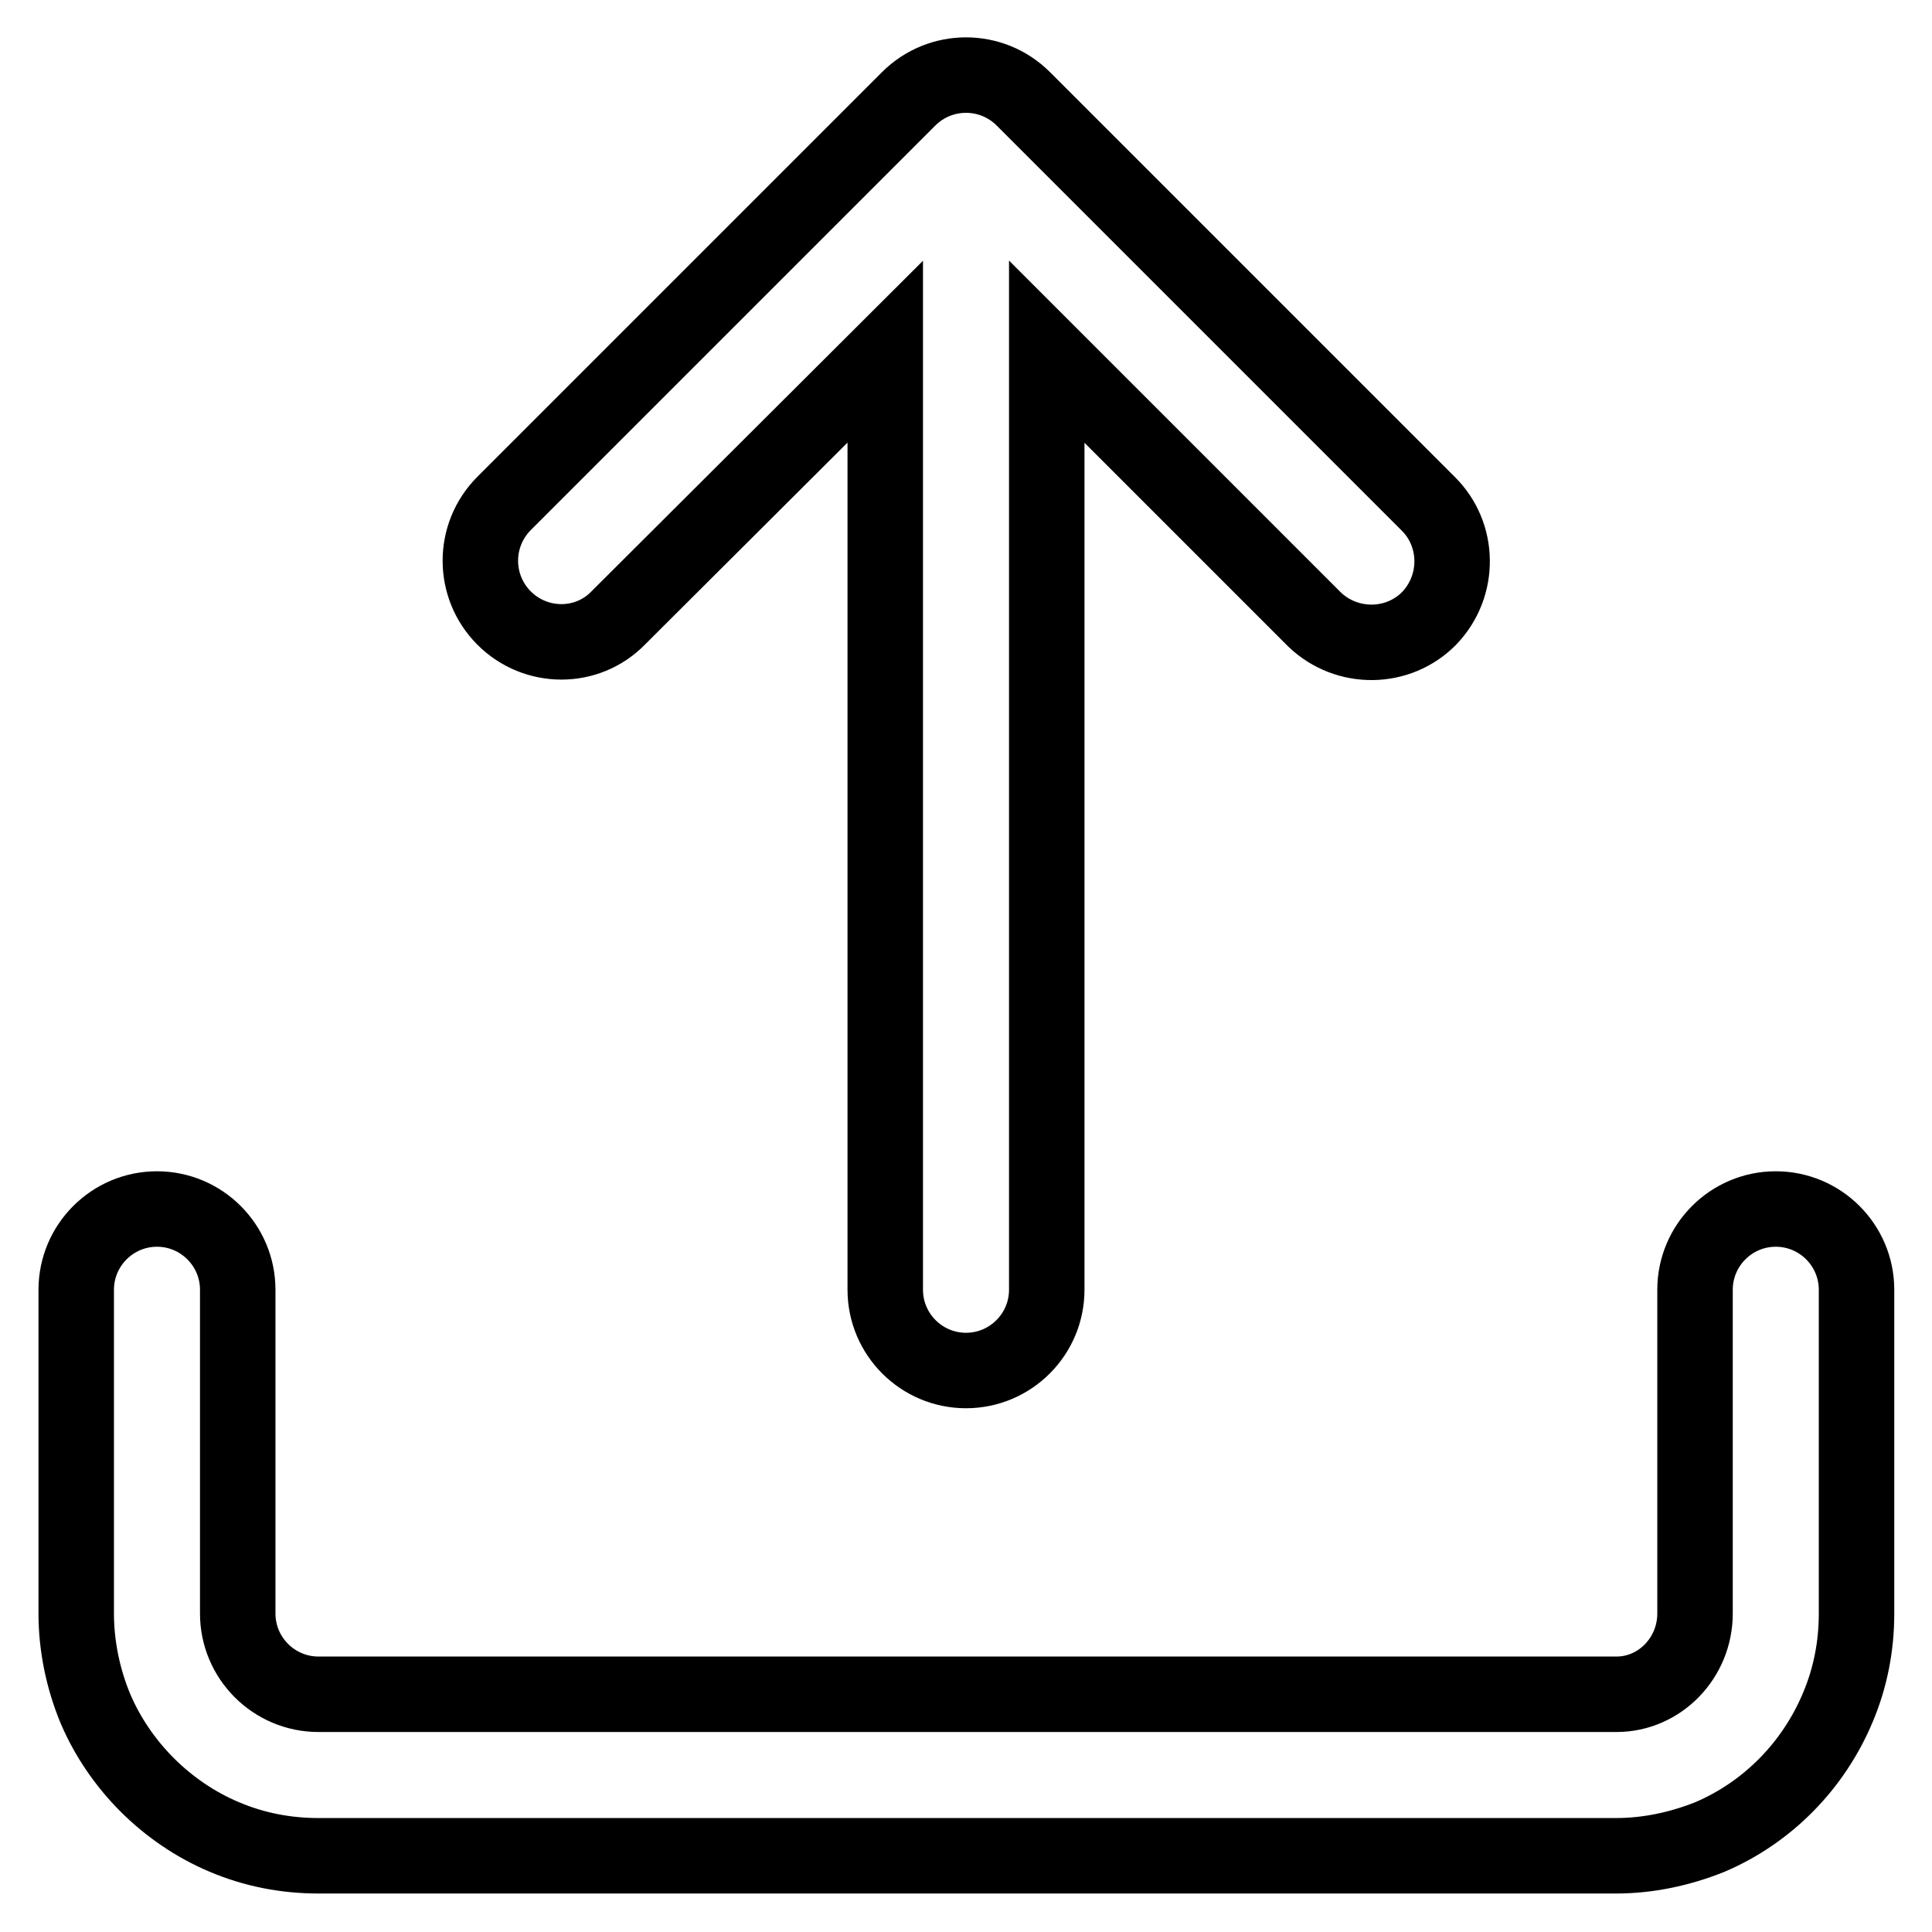<?xml version="1.0" encoding="utf-8"?>
<!-- Svg Vector Icons : http://www.onlinewebfonts.com/icon -->
<!DOCTYPE svg PUBLIC "-//W3C//DTD SVG 1.1//EN" "http://www.w3.org/Graphics/SVG/1.1/DTD/svg11.dtd">
<svg version="1.1" xmlns="http://www.w3.org/2000/svg" xmlns:xlink="http://www.w3.org/1999/xlink" x="0px" y="0px" viewBox="0 0 256 256" enable-background="new 0 0 256 256" xml:space="preserve">
<g> <path stroke-width="10" fill-opacity="0" stroke="#000000"  d="M66.8,81.9c-4.2-4.2-4.2-11,0-15.2c0,0,0,0,0,0l53.6-53.6c4.2-4.2,11-4.2,15.2,0l53.6,53.6 c4.2,4.1,4.3,10.9,0.2,15.2c-4.1,4.2-10.9,4.3-15.2,0.2c-0.1-0.1-0.1-0.1-0.2-0.2l-35.3-35.3v124.3c0,5.9-4.8,10.7-10.7,10.7 s-10.7-4.8-10.7-10.7l0,0V46.6L81.9,81.9C77.8,86.1,71,86.1,66.8,81.9z M235.3,160.2c-5.9,0-10.7,4.8-10.7,10.7l0,0v42.9 c0,5.9-4.7,10.7-10.4,10.7H42.2c-5.9,0-10.7-4.8-10.7-10.7v-42.9c0-5.9-4.8-10.7-10.7-10.7c-5.9,0-10.7,4.8-10.7,10.7v42.9 c0,4.3,0.9,8.6,2.5,12.5c1.6,3.8,4,7.3,6.9,10.2c2.9,2.9,6.4,5.3,10.2,6.9c4,1.7,8.2,2.5,12.5,2.5h171.9c4.3,0,8.5-0.9,12.5-2.5 c7.7-3.3,13.7-9.5,16.9-17.1c1.7-4,2.5-8.2,2.5-12.5v-42.9C246,165,241.2,160.2,235.3,160.2L235.3,160.2L235.3,160.2z"/></g>
</svg>
